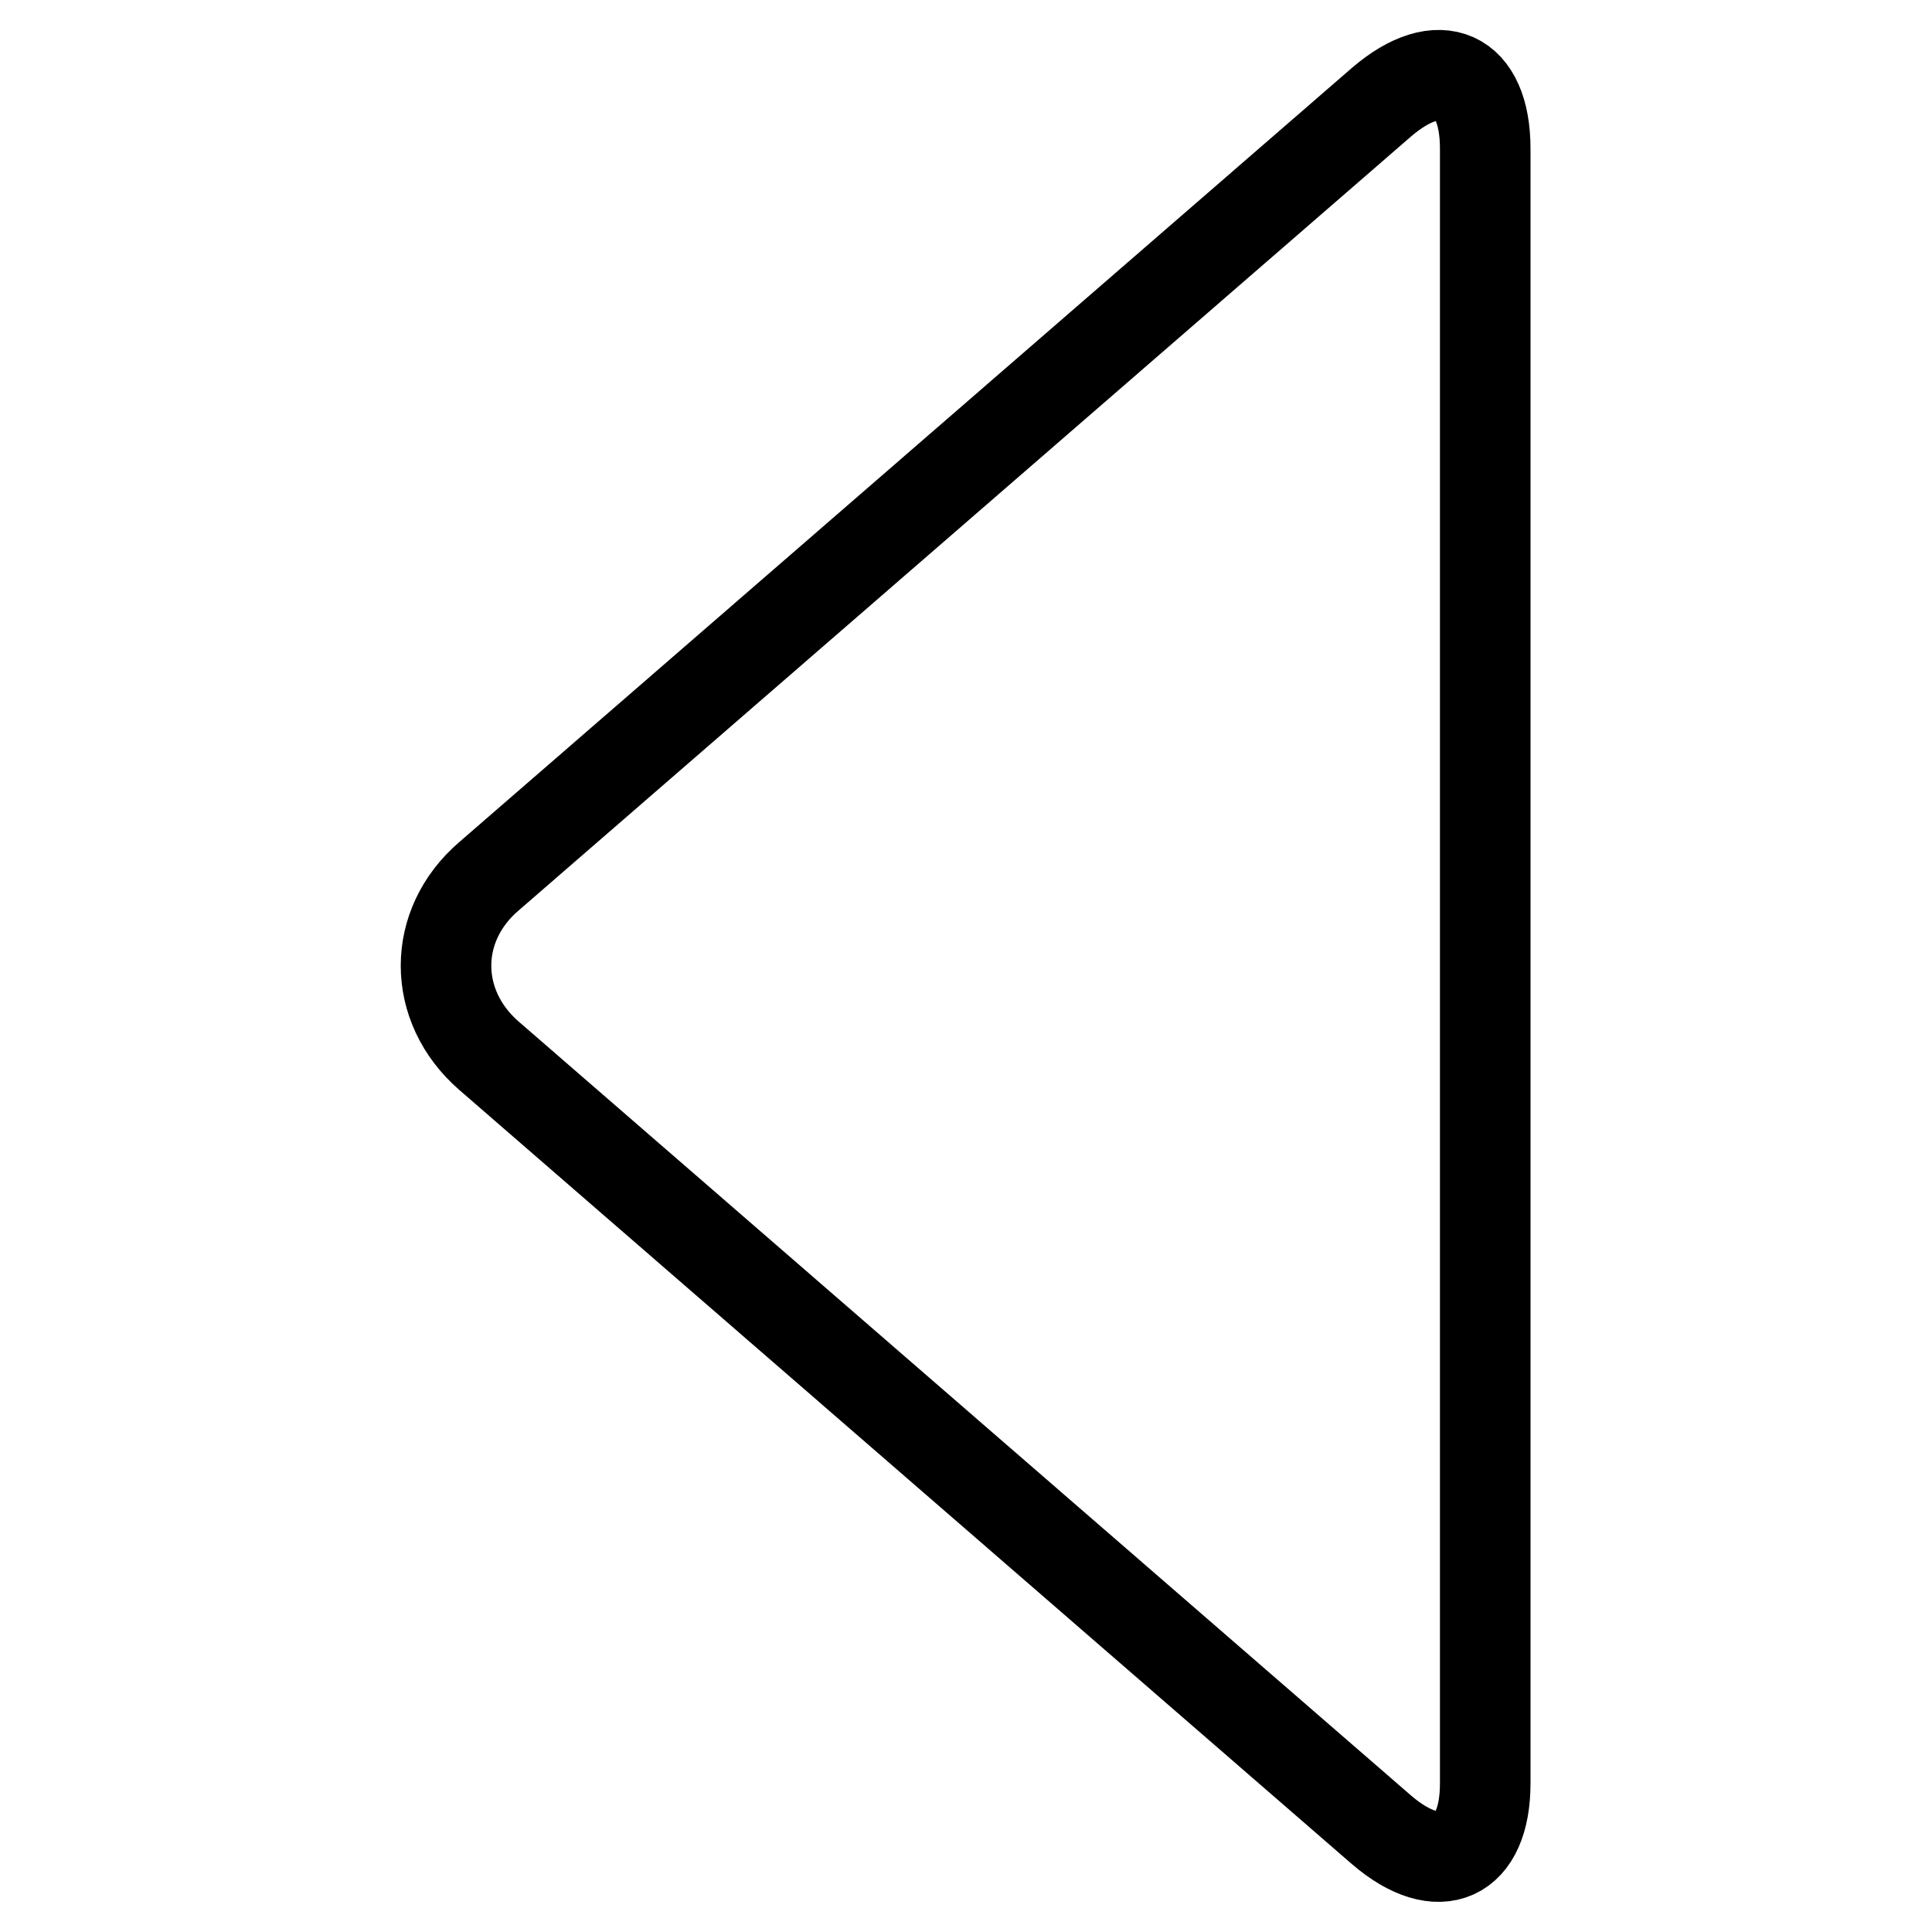 <?xml version="1.0" encoding="utf-8"?>
<!-- Svg Vector Icons : http://www.onlinewebfonts.com/icon -->
<!DOCTYPE svg PUBLIC "-//W3C//DTD SVG 1.1//EN" "http://www.w3.org/Graphics/SVG/1.1/DTD/svg11.dtd">
<svg version="1.1" xmlns="http://www.w3.org/2000/svg" xmlns:xlink="http://www.w3.org/1999/xlink" x="0px" y="0px" viewBox="0 0 256 256" enable-background="new 0 0 256 256" xml:space="preserve">
<g><g><path stroke-width="12" fill-opacity="0" stroke="#000000"  d="M196.8,236.3V19.7c0-10-6.1-12.7-13.7-6.2L64.8,116.1c-7.6,6.5-7.6,17.2,0,23.8l118.3,102.6C190.7,249,196.8,246.2,196.8,236.3z"/></g></g>
</svg>